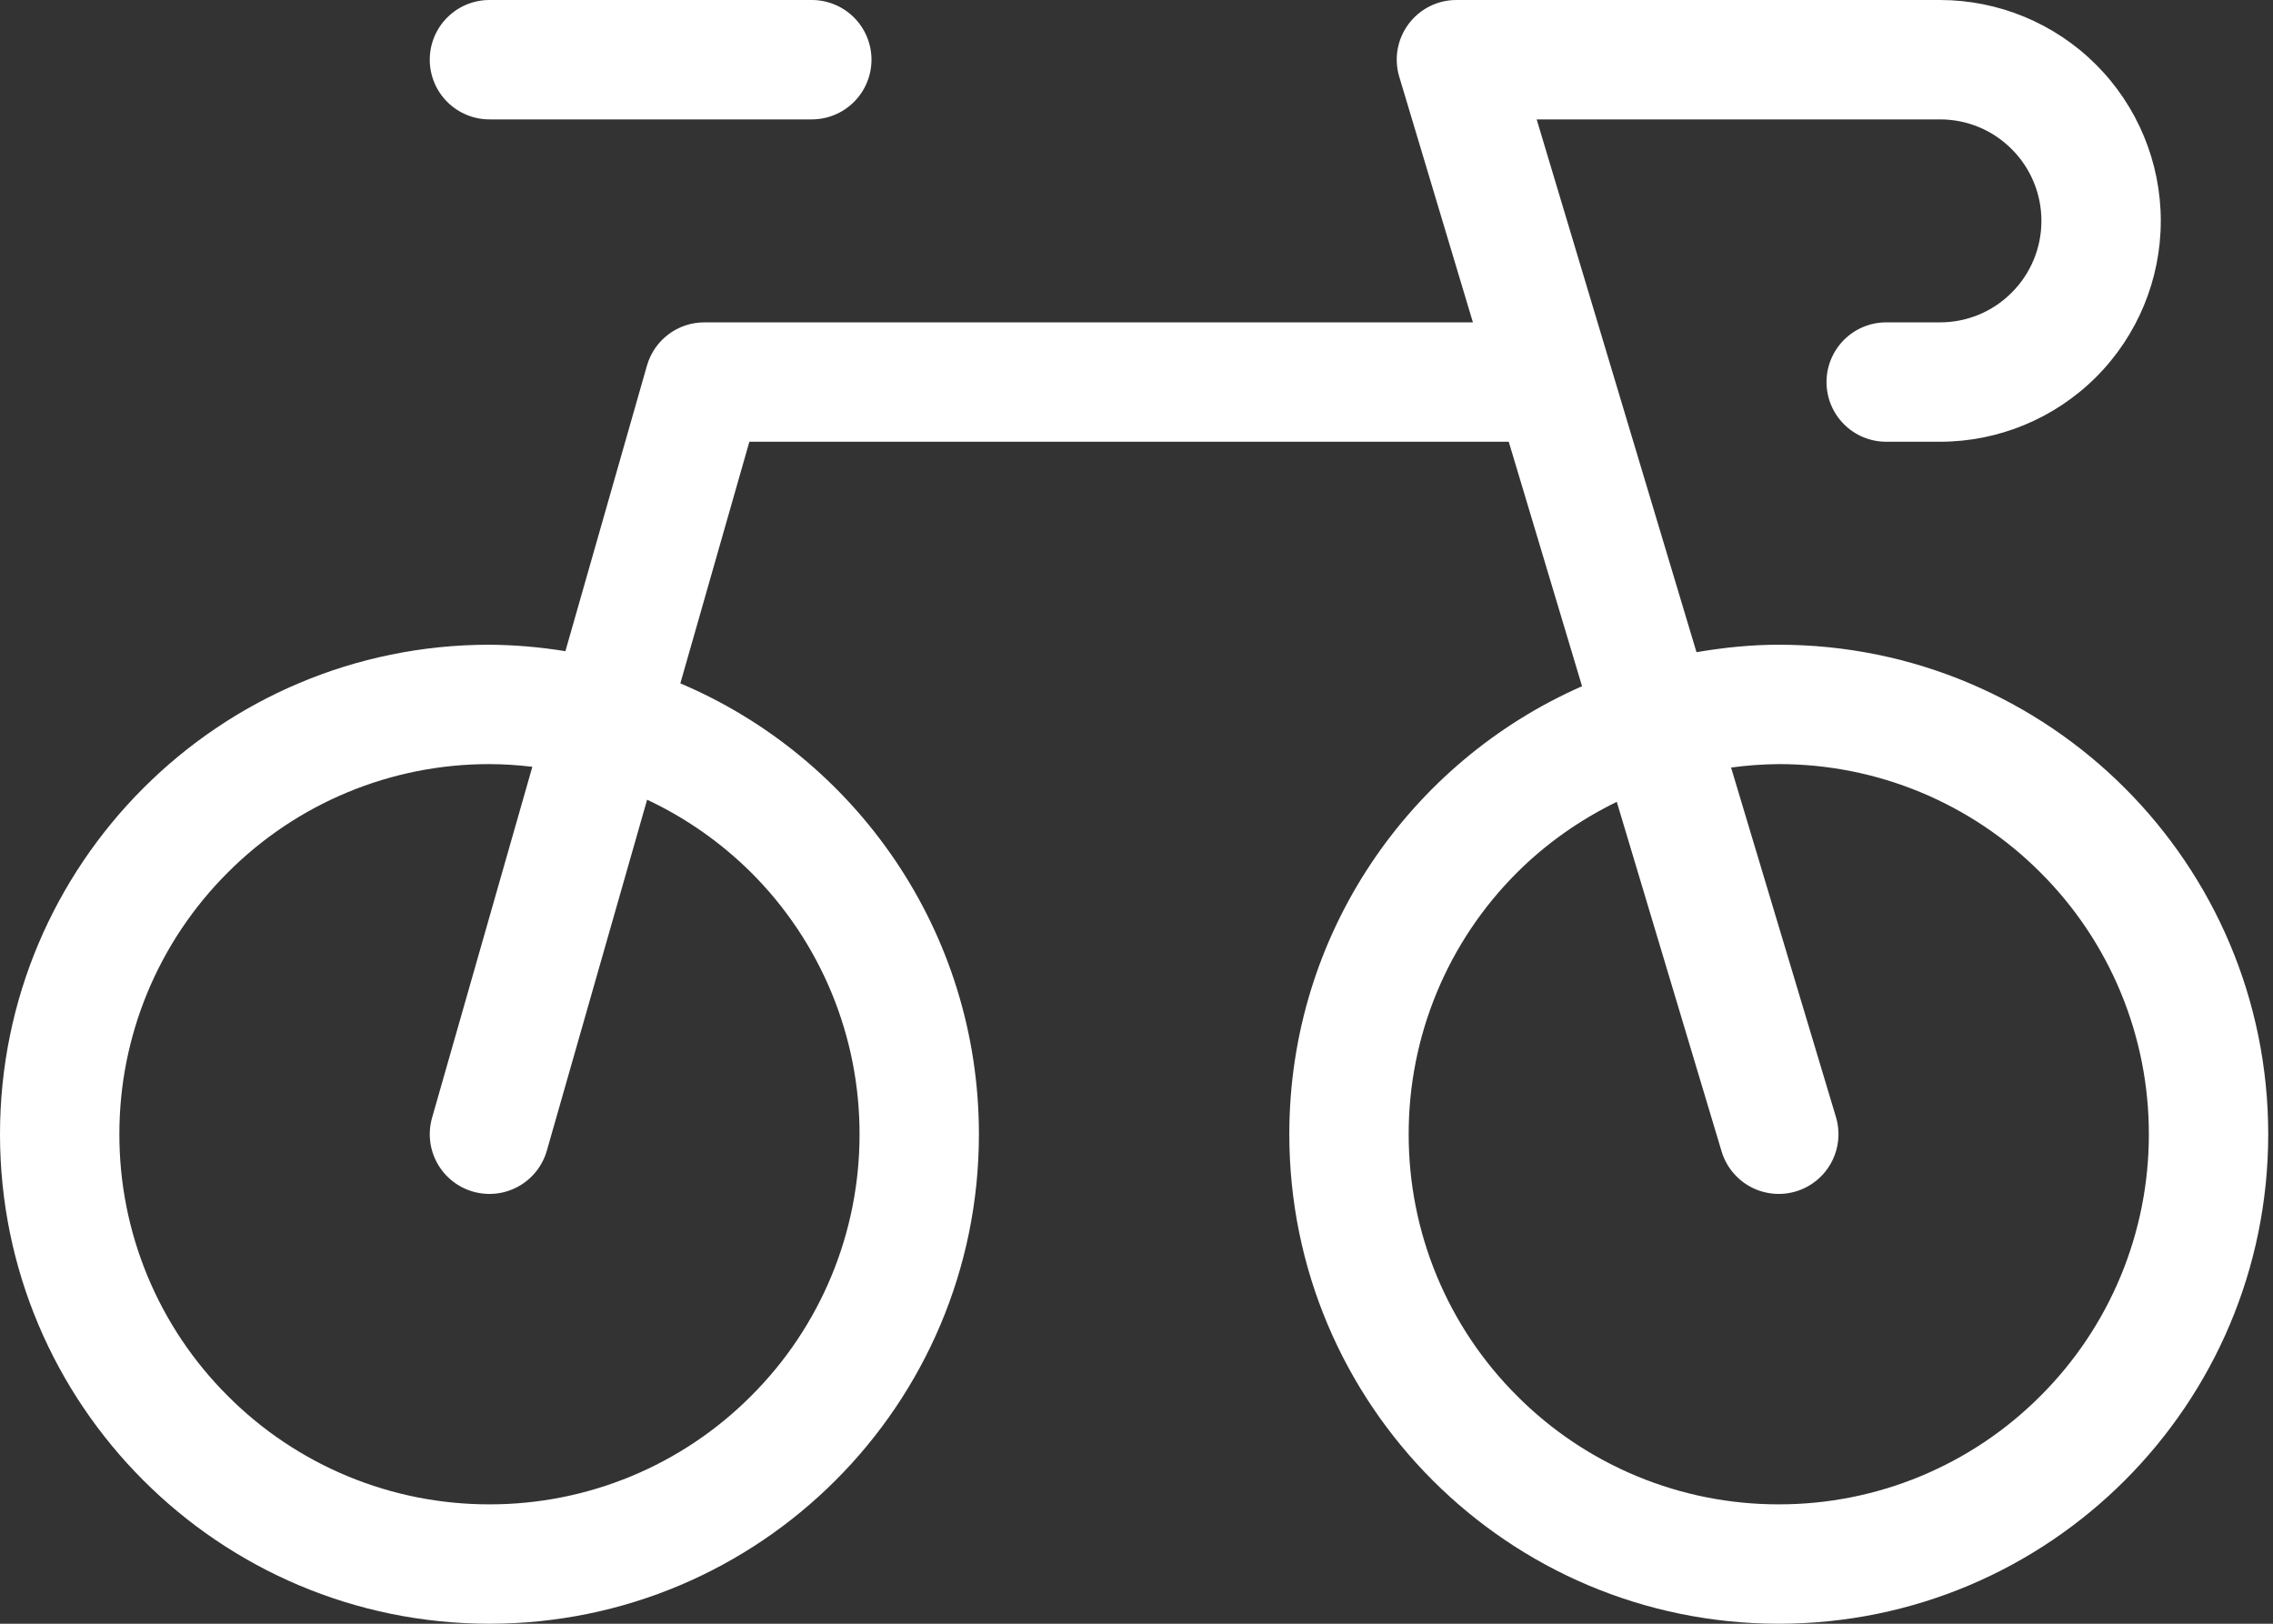 <?xml version="1.0" encoding="UTF-8"?>
<svg xmlns="http://www.w3.org/2000/svg" width="98" height="70" viewBox="0 0 98 70" fill="none">
  <rect x="0" y="0" width="98" height="70" fill="#333333" stroke="none"/>
  <path d="M76.691 27.794C75.479 27.794 74.299 27.919 73.144 28.116L66.253 5.147H83.64C84.214 5.146 84.784 5.258 85.315 5.478C85.846 5.698 86.328 6.021 86.733 6.429C87.141 6.834 87.463 7.316 87.683 7.847C87.903 8.378 88.016 8.947 88.015 9.522C88.016 10.097 87.903 10.666 87.683 11.197C87.463 11.728 87.141 12.21 86.733 12.615C86.328 13.023 85.846 13.346 85.315 13.566C84.784 13.786 84.214 13.898 83.64 13.897H81.323C80.641 13.897 79.986 14.168 79.504 14.651C79.021 15.133 78.75 15.788 78.75 16.471C78.75 17.153 79.021 17.808 79.504 18.29C79.986 18.773 80.641 19.044 81.323 19.044H83.64C86.165 19.044 88.587 18.041 90.373 16.255C92.159 14.469 93.162 12.047 93.162 9.522C93.162 6.997 92.159 4.575 90.373 2.789C88.587 1.003 86.165 0 83.64 0H62.794C61.977 0 61.217 0.382 60.729 1.037C60.489 1.359 60.328 1.732 60.258 2.128C60.189 2.523 60.214 2.929 60.33 3.313L63.504 13.897H30.368C29.217 13.897 28.21 14.658 27.893 15.763L24.377 28.073C23.294 27.896 22.2 27.802 21.103 27.794C9.447 27.795 0.001 37.242 0 48.897C0.001 60.553 9.447 69.999 21.103 70C32.758 69.999 42.205 60.553 42.206 48.897C42.205 40.161 36.898 32.668 29.333 29.46L32.309 19.044H65.049L68.21 29.583C60.782 32.847 55.588 40.259 55.588 48.897C55.59 60.553 65.036 69.999 76.691 70C88.347 69.999 97.793 60.553 97.794 48.897C97.793 37.242 88.347 27.795 76.691 27.794ZM32.385 37.615C33.87 39.094 35.047 40.853 35.849 42.789C36.651 44.725 37.062 46.801 37.059 48.897C37.062 50.993 36.651 53.069 35.849 55.005C35.047 56.941 33.87 58.7 32.385 60.179C30.906 61.664 29.147 62.841 27.211 63.643C25.275 64.445 23.199 64.856 21.103 64.853C19.007 64.856 16.931 64.445 14.995 63.643C13.059 62.841 11.3 61.664 9.821 60.179C8.336 58.7 7.159 56.941 6.357 55.005C5.555 53.069 5.144 50.993 5.147 48.897C5.144 46.801 5.555 44.725 6.357 42.789C7.159 40.853 8.336 39.094 9.821 37.615C11.3 36.13 13.059 34.953 14.995 34.151C16.931 33.349 19.007 32.938 21.103 32.941C21.73 32.941 22.345 32.986 22.952 33.057L18.628 48.189C18.536 48.514 18.508 48.854 18.546 49.19C18.584 49.526 18.689 49.851 18.853 50.146C19.017 50.442 19.238 50.702 19.502 50.912C19.767 51.123 20.07 51.279 20.395 51.371C20.72 51.464 21.06 51.492 21.396 51.454C21.732 51.416 22.057 51.311 22.352 51.147C22.648 50.983 22.908 50.763 23.118 50.498C23.328 50.233 23.484 49.93 23.577 49.605L27.9 34.476C29.564 35.257 31.081 36.319 32.385 37.615ZM87.974 60.179C86.494 61.664 84.735 62.841 82.799 63.643C80.863 64.445 78.787 64.856 76.691 64.853C74.595 64.856 72.519 64.445 70.583 63.643C68.647 62.841 66.888 61.664 65.409 60.179C63.924 58.7 62.747 56.941 61.945 55.005C61.143 53.069 60.732 50.993 60.735 48.897C60.732 46.801 61.143 44.725 61.945 42.789C62.747 40.853 63.925 39.094 65.409 37.615C66.656 36.37 68.111 35.347 69.707 34.568L74.226 49.636C74.422 50.289 74.87 50.839 75.471 51.163C76.072 51.486 76.776 51.558 77.43 51.362C78.084 51.166 78.633 50.718 78.957 50.117C79.281 49.516 79.353 48.811 79.157 48.157L74.635 33.089C75.317 32.996 76.003 32.947 76.691 32.941C78.787 32.938 80.863 33.349 82.799 34.151C84.735 34.953 86.494 36.13 87.974 37.615C89.458 39.094 90.635 40.853 91.437 42.789C92.239 44.725 92.65 46.801 92.647 48.897C92.65 50.993 92.239 53.069 91.437 55.005C90.635 56.941 89.458 58.7 87.974 60.179ZM21.103 5.147H35C35.682 5.147 36.337 4.876 36.82 4.393C37.302 3.911 37.574 3.256 37.574 2.574C37.574 1.891 37.302 1.236 36.82 0.754C36.337 0.271 35.682 0 35 0H21.103C20.42 0 19.766 0.271 19.283 0.754C18.8 1.236 18.529 1.891 18.529 2.574C18.529 3.256 18.8 3.911 19.283 4.393C19.766 4.876 20.42 5.147 21.103 5.147Z" fill="white"></path>
</svg>
